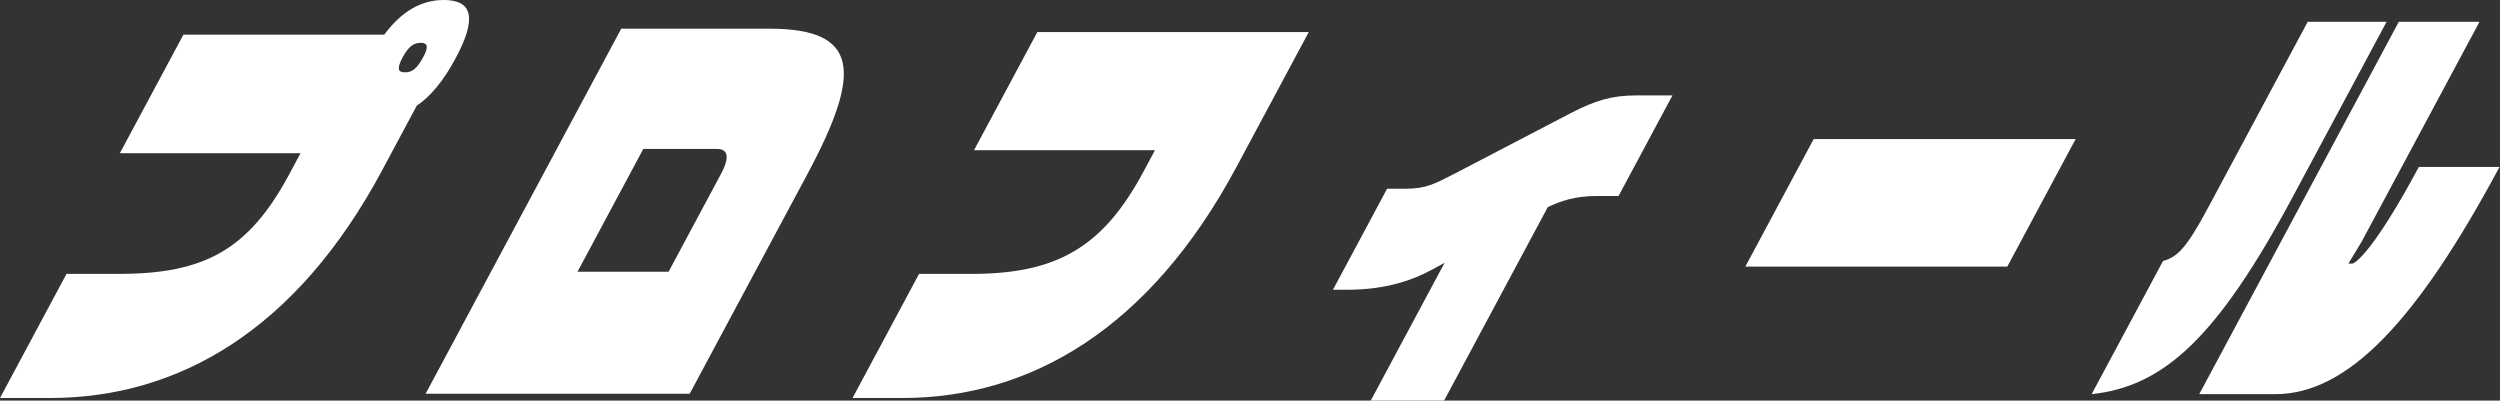 <?xml version="1.0" encoding="utf-8"?>
<!-- Generator: Adobe Illustrator 25.4.1, SVG Export Plug-In . SVG Version: 6.00 Build 0)  -->
<svg version="1.1" xmlns="http://www.w3.org/2000/svg" xmlns:xlink="http://www.w3.org/1999/xlink" x="0px"
	 y="0px" width="490.723px" height="78.628px" viewBox="0 0 490.723 78.628" style="enable-background:new 0 0 490.723 78.628;"
	 xml:space="preserve">
<rect x="0" y="0" width="490.723" height="78.628" fill="#333333" stroke="none"/>
<style type="text/css">
	.st0{fill:#FFFFFF;}
</style>
<g>
	<path class="st0" d="M81.805,20.749l-6.797,12.684C58.171,64.851,34.979,78.124,9.779,78.124H0l13.055-24.361h10.319
		c16.799,0,25.485-4.789,33.408-19.573l2.206-4.116H23.529L36,6.804h39.419C78.855,2.184,82.725,0,87.104,0
		c5.7,0,6.524,3.612,2.337,11.425C87.056,15.876,84.536,18.901,81.805,20.749z M82.603,8.4c-1.38,0-2.444,0.757-3.525,2.772
		c-1.261,2.353-0.961,3.024,0.418,3.024c1.381,0,2.34-0.671,3.601-3.024C84.178,9.157,83.923,8.4,82.603,8.4z"/>
	<path class="st0" d="M83.544,77.283l38.4-71.655h29.038c17.64,0,18.343,8.316,7.494,28.562l-23.094,43.093H83.544z M141.497,34.19
		c1.936-3.613,1.215-4.956-0.764-4.956h-14.459l-12.92,24.109h17.879L141.497,34.19z"/>
	<path class="st0" d="M177.125,78.124h-9.779l13.055-24.361h10.319c16.799,0,25.814-5.292,33.738-20.077l2.251-4.201h-35.519
		L203.616,6.3h53.278l-14.226,26.545C225.742,64.431,202.324,78.124,177.125,78.124z"/>
	<path class="st0" d="M313.441,38.474c-4.38,0-7.14,1.008-9.63,2.184l-20.348,37.97h-14.399l14.496-27.049l-2.46,1.344
		c-3.66,2.016-9.075,3.948-16.515,3.948h-2.939l10.624-19.825h3.6c4.02,0,5.715-0.924,9.781-3.025l22.726-11.844
		c4.726-2.436,7.966-3.445,12.766-3.445h7.14l-10.58,19.741H313.441z"/>
	<path class="st0" d="M342.59,52.334l13.415-25.033h51.418l-13.415,25.033H342.59z"/>
	<path class="st0" d="M410.571,77.368l14.001-26.126c2.85-0.84,4.545-2.436,8.866-10.5l19.539-36.458h15.479l-18.367,34.273
		C435.188,66.363,424.702,75.855,410.571,77.368z M474.793,32.762l-0.09,0.168c-8.463,15.792-12.303,18.817-13.023,18.817h-0.721
		l2.597-4.285l23.14-43.178h-15.84L431.69,77.368h14.939c14.16,0,27.752-14.281,44.004-44.606H474.793z M490.723,32.593l-0.09,0.168
		C490.633,32.762,490.678,32.678,490.723,32.593z"/>
</g>
</svg>
